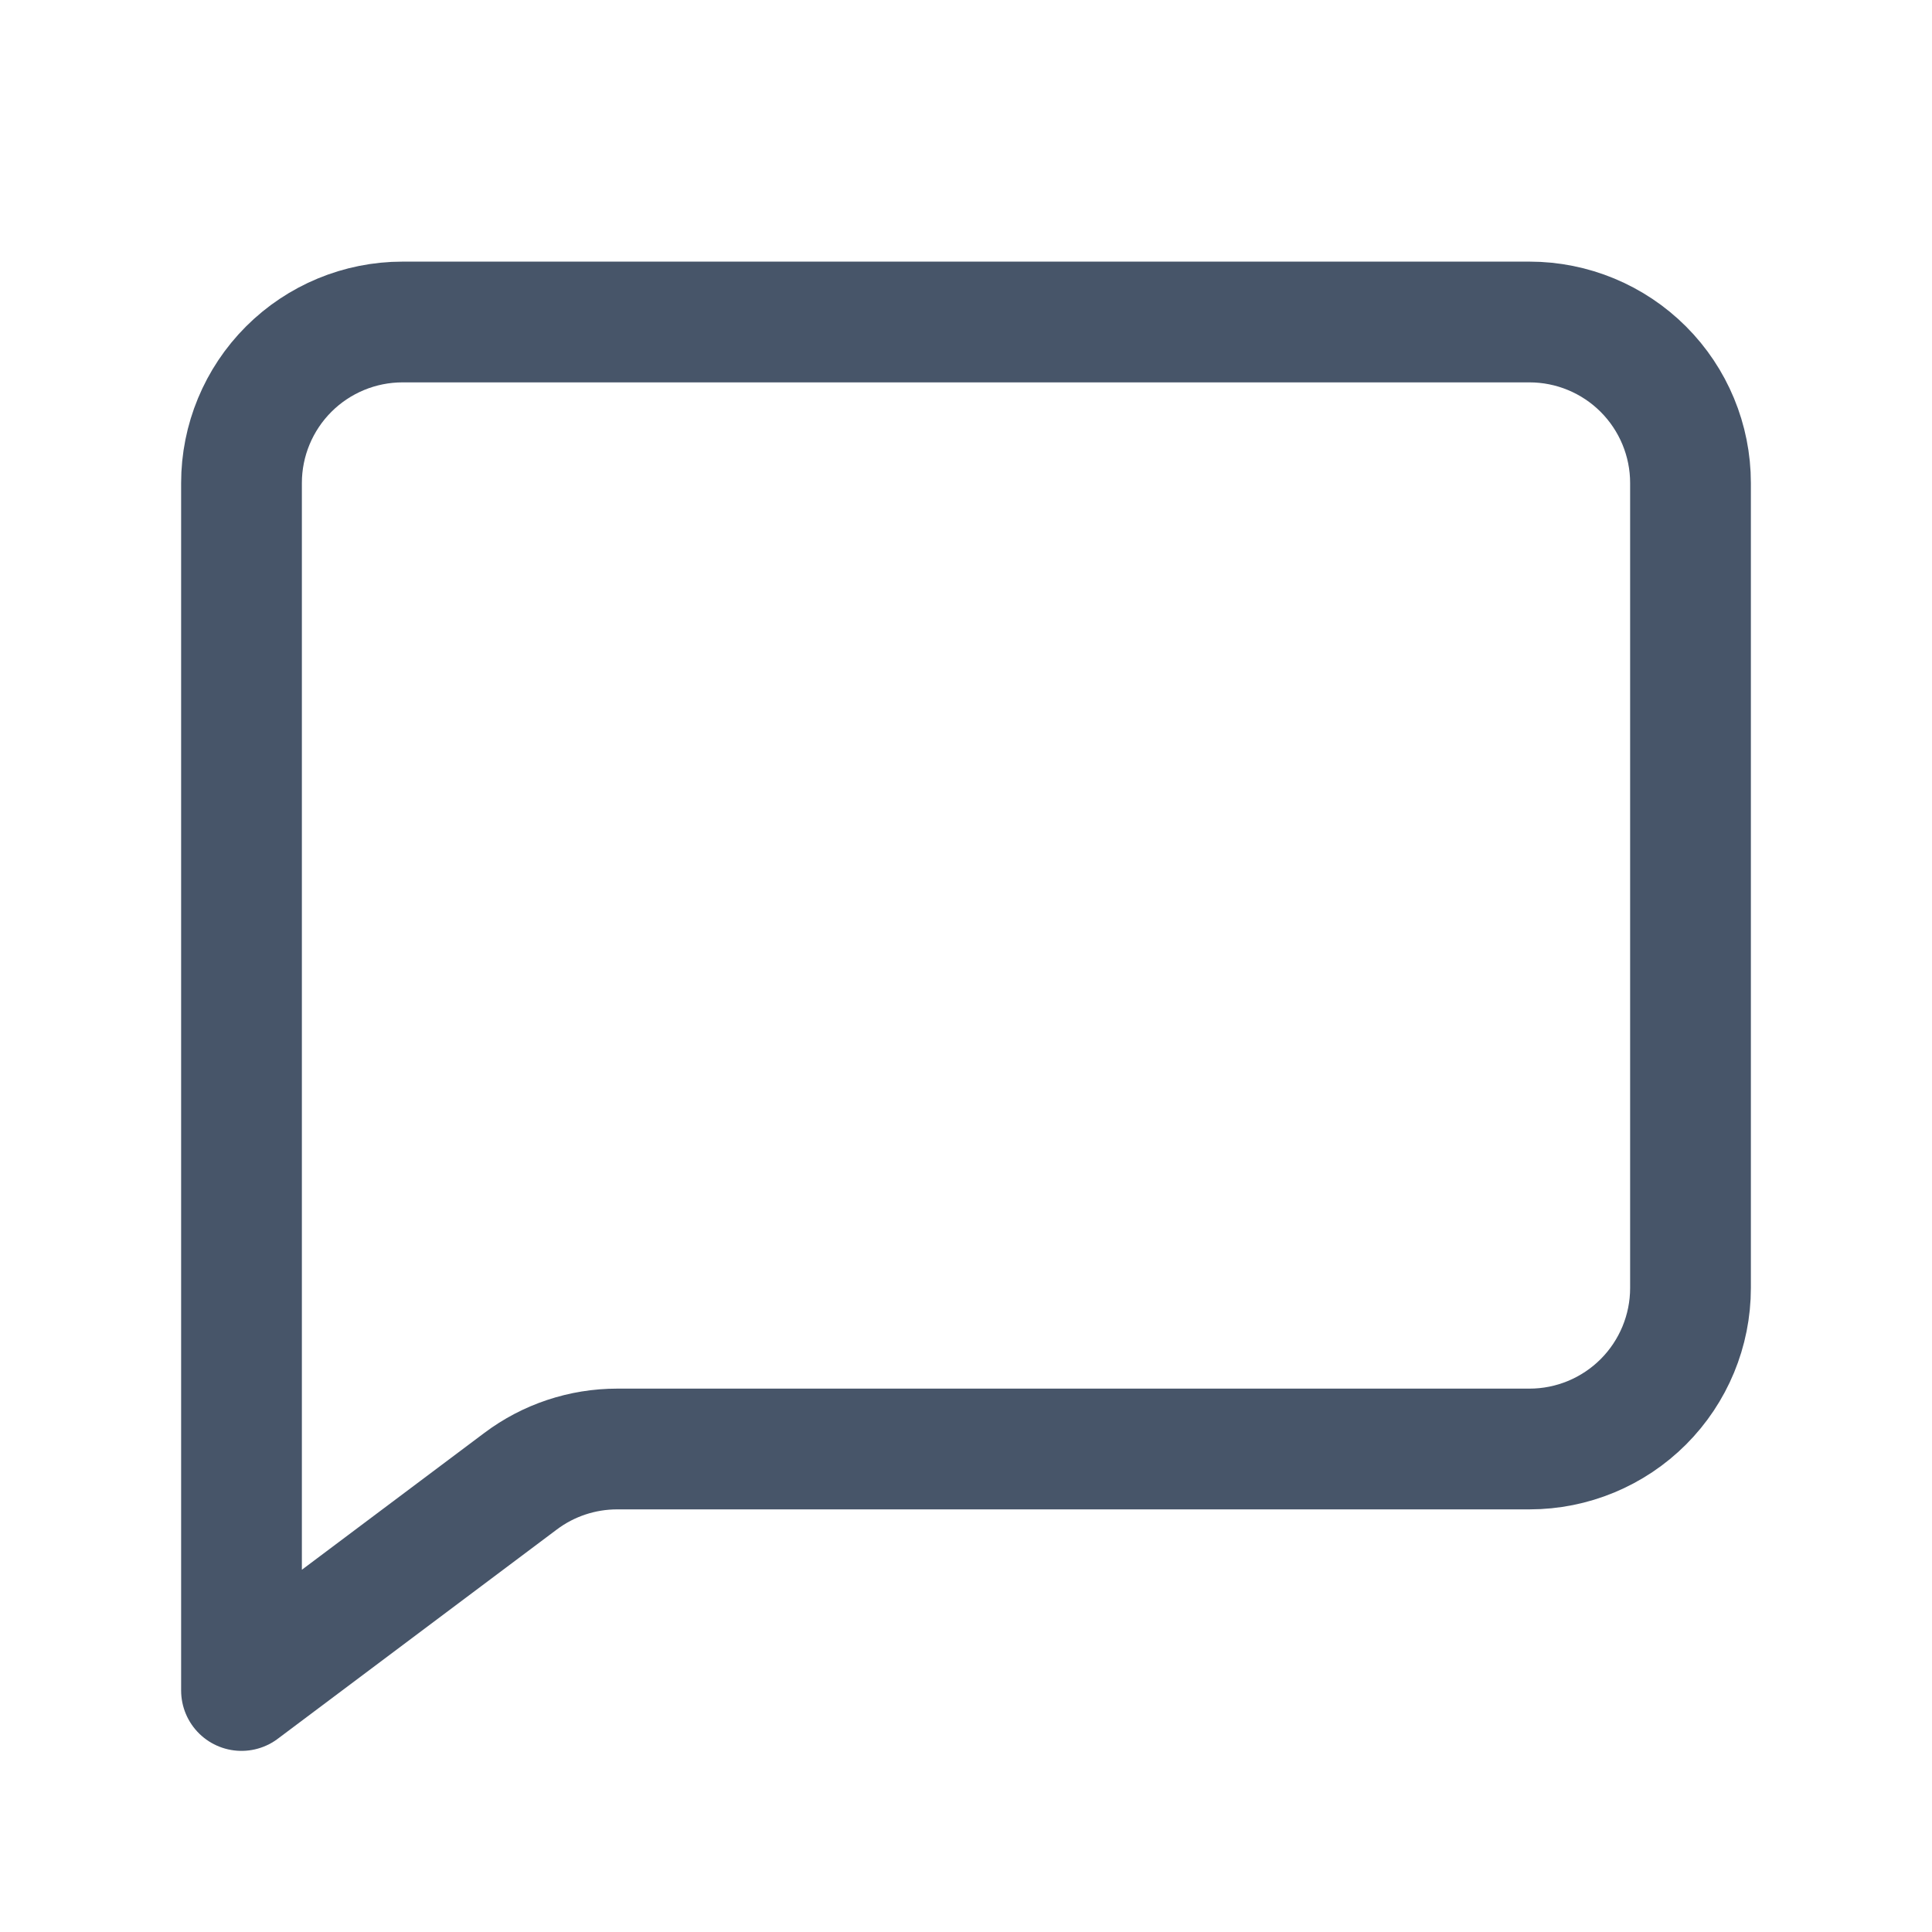 <svg width="24" height="24" viewBox="0 0 24 24" fill="none" xmlns="http://www.w3.org/2000/svg">
<path d="M19 4H5C4.47 4 3.961 4.211 3.586 4.586C3.211 4.961 3 5.47 3 6V21L6.467 18.4C6.813 18.14 7.234 18 7.667 18H19C19.53 18 20.039 17.789 20.414 17.414C20.789 17.039 21 16.53 21 16V6C21 5.47 20.789 4.961 20.414 4.586C20.039 4.211 19.53 4 19 4Z" stroke="#475569" stroke-width="1.5" stroke-linecap="round" stroke-linejoin="round"/>
</svg>
